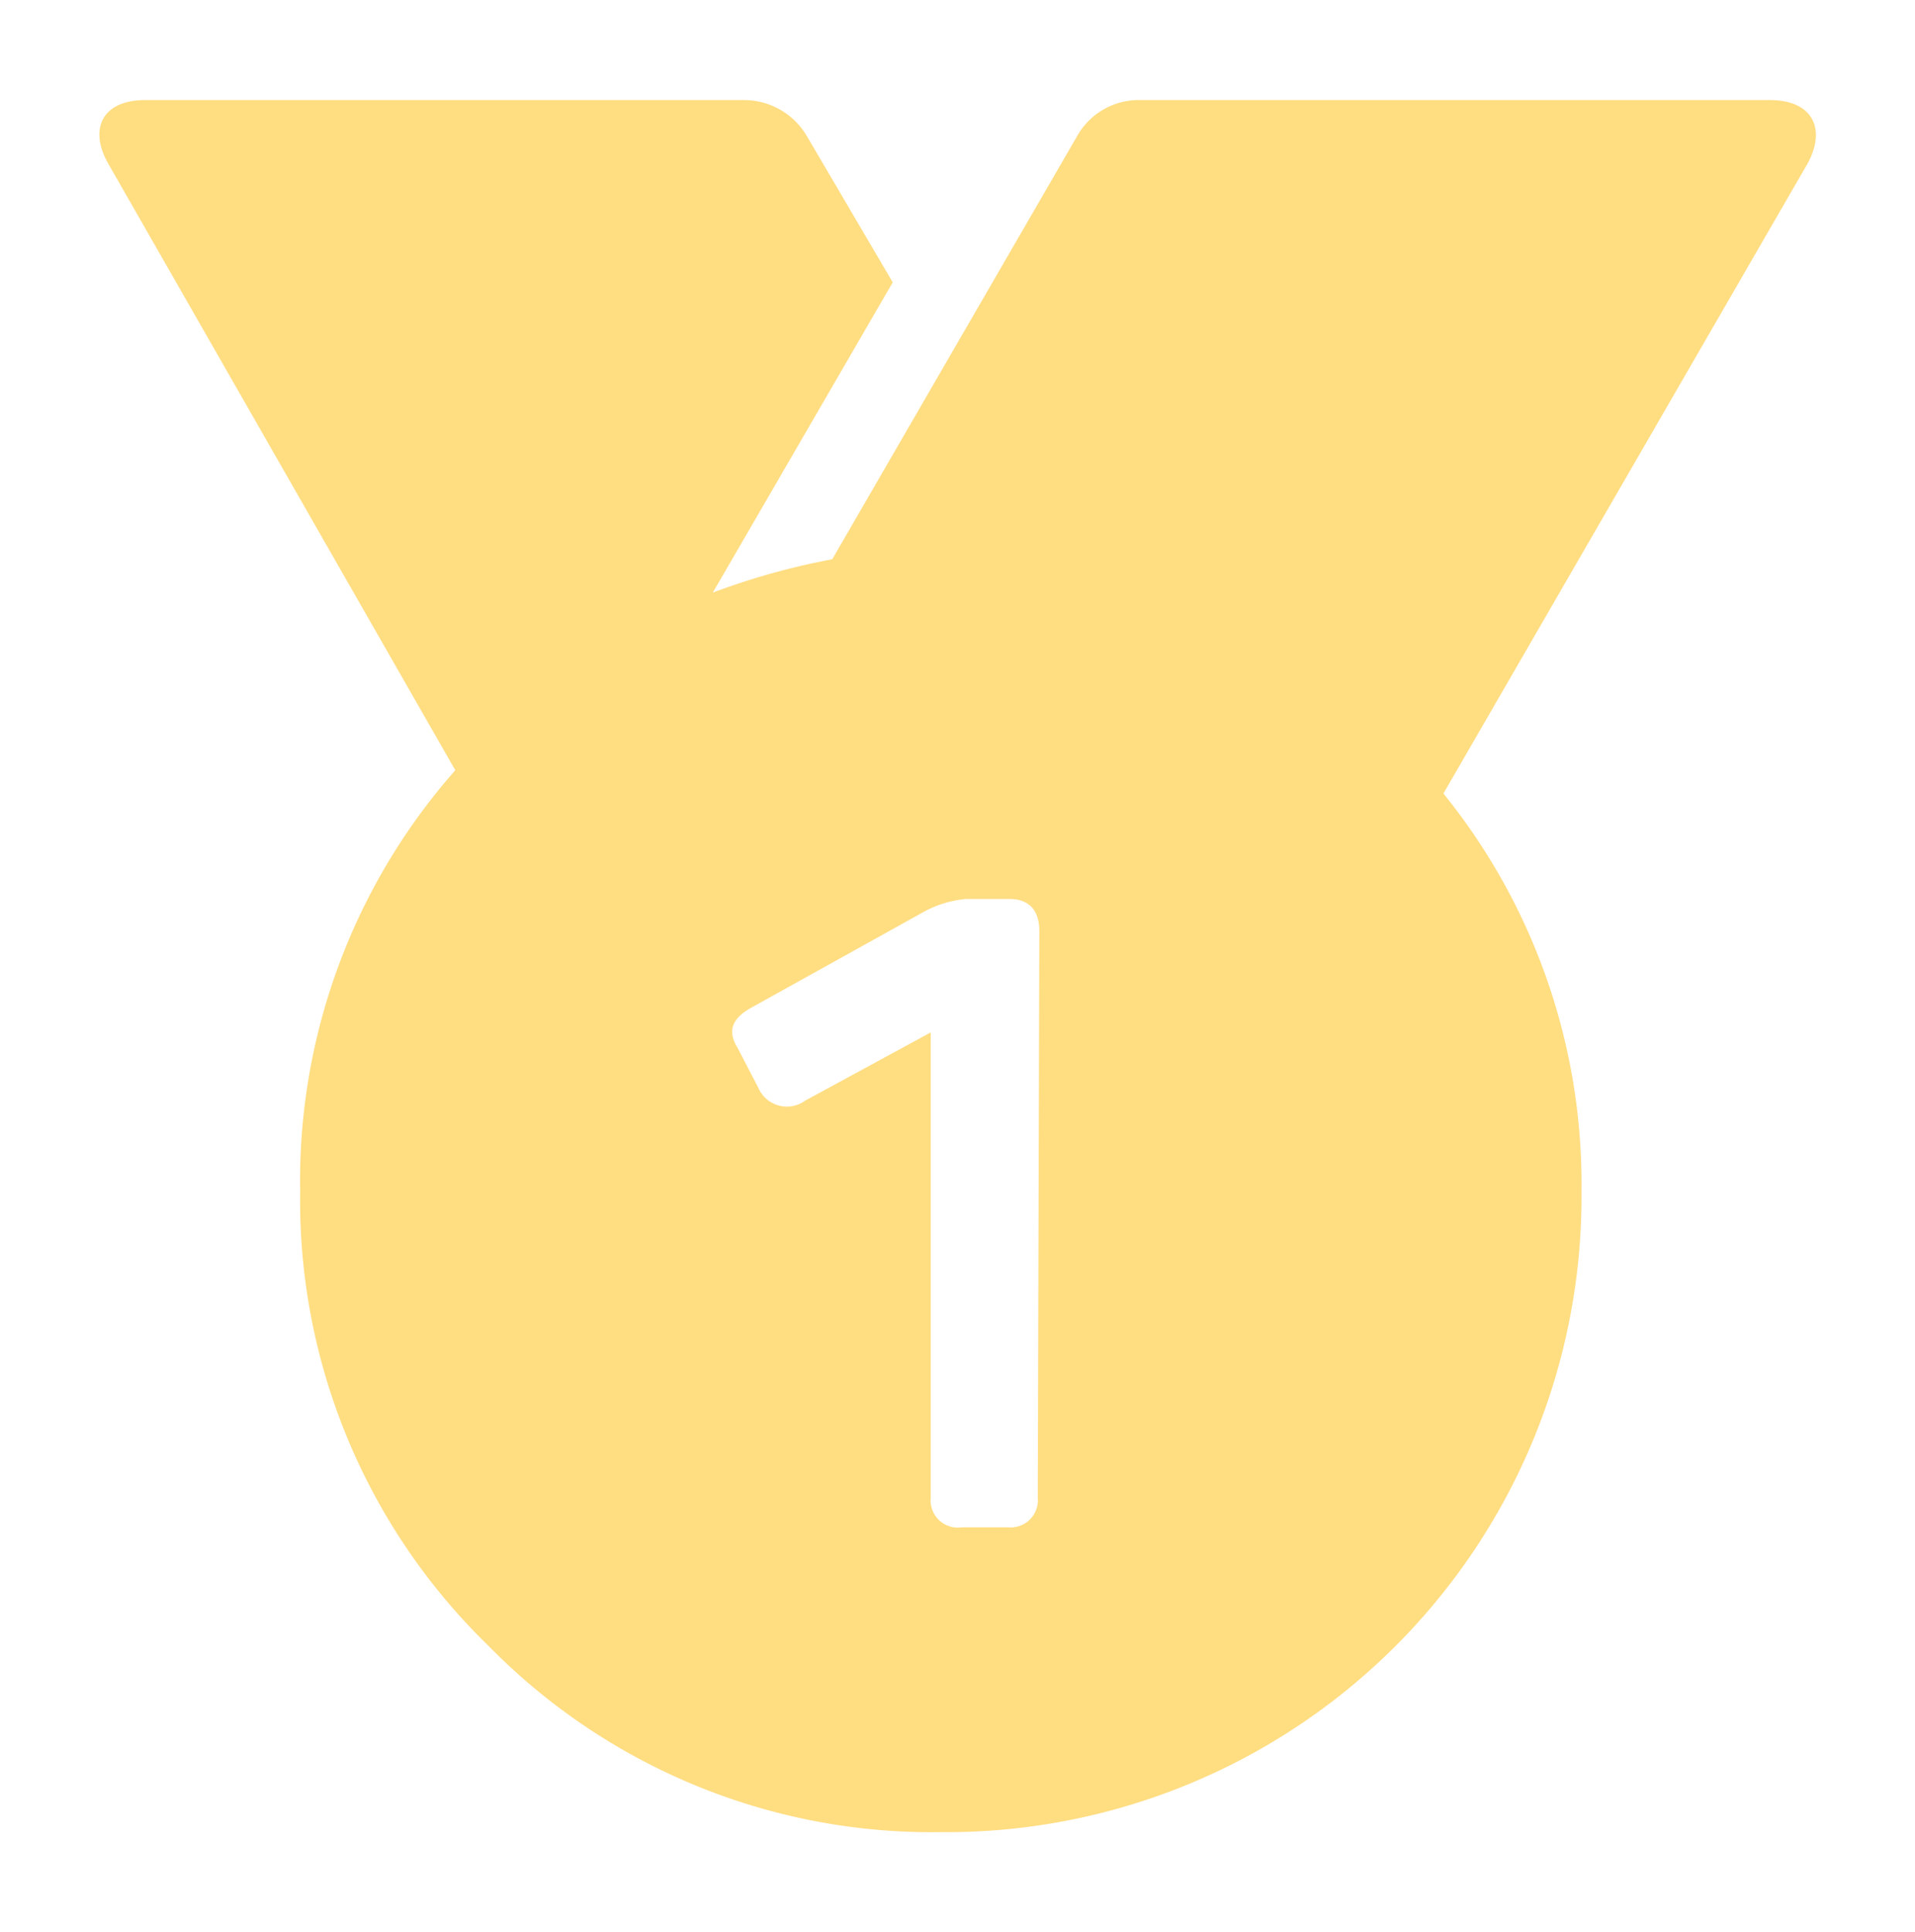 <svg xmlns="http://www.w3.org/2000/svg" id="Camada_1" data-name="Camada 1" viewBox="0 0 24.69 24.91"><defs><style>.cls-1{fill:#ffdd81;}</style></defs><path class="cls-1" d="M9.19,7.64a9.22,9.22,0,0,1,1.54-.43l3.16-5.46a.91.91,0,0,1,.81-.46h8.12c.54,0,.73.36.49.81l-4.7,8.13a8,8,0,0,1,1.78,5.13,8.19,8.19,0,0,1-8.26,8.26,8,8,0,0,1-5.83-2.4,8,8,0,0,1-2.43-5.86,8,8,0,0,1,2-5.43L1.39,2.1c-.25-.45-.06-.81.48-.81H9.59a.94.94,0,0,1,.81.46l1.11,1.89ZM13.4,12c0-.27-.14-.41-.38-.41h-.57a1.39,1.39,0,0,0-.53.16L9.67,13c-.24.14-.29.3-.16.51l.27.52a.4.4,0,0,0,.6.16L12,13.31v6a.35.35,0,0,0,.4.38H13a.35.35,0,0,0,.38-.38Z"></path></svg>